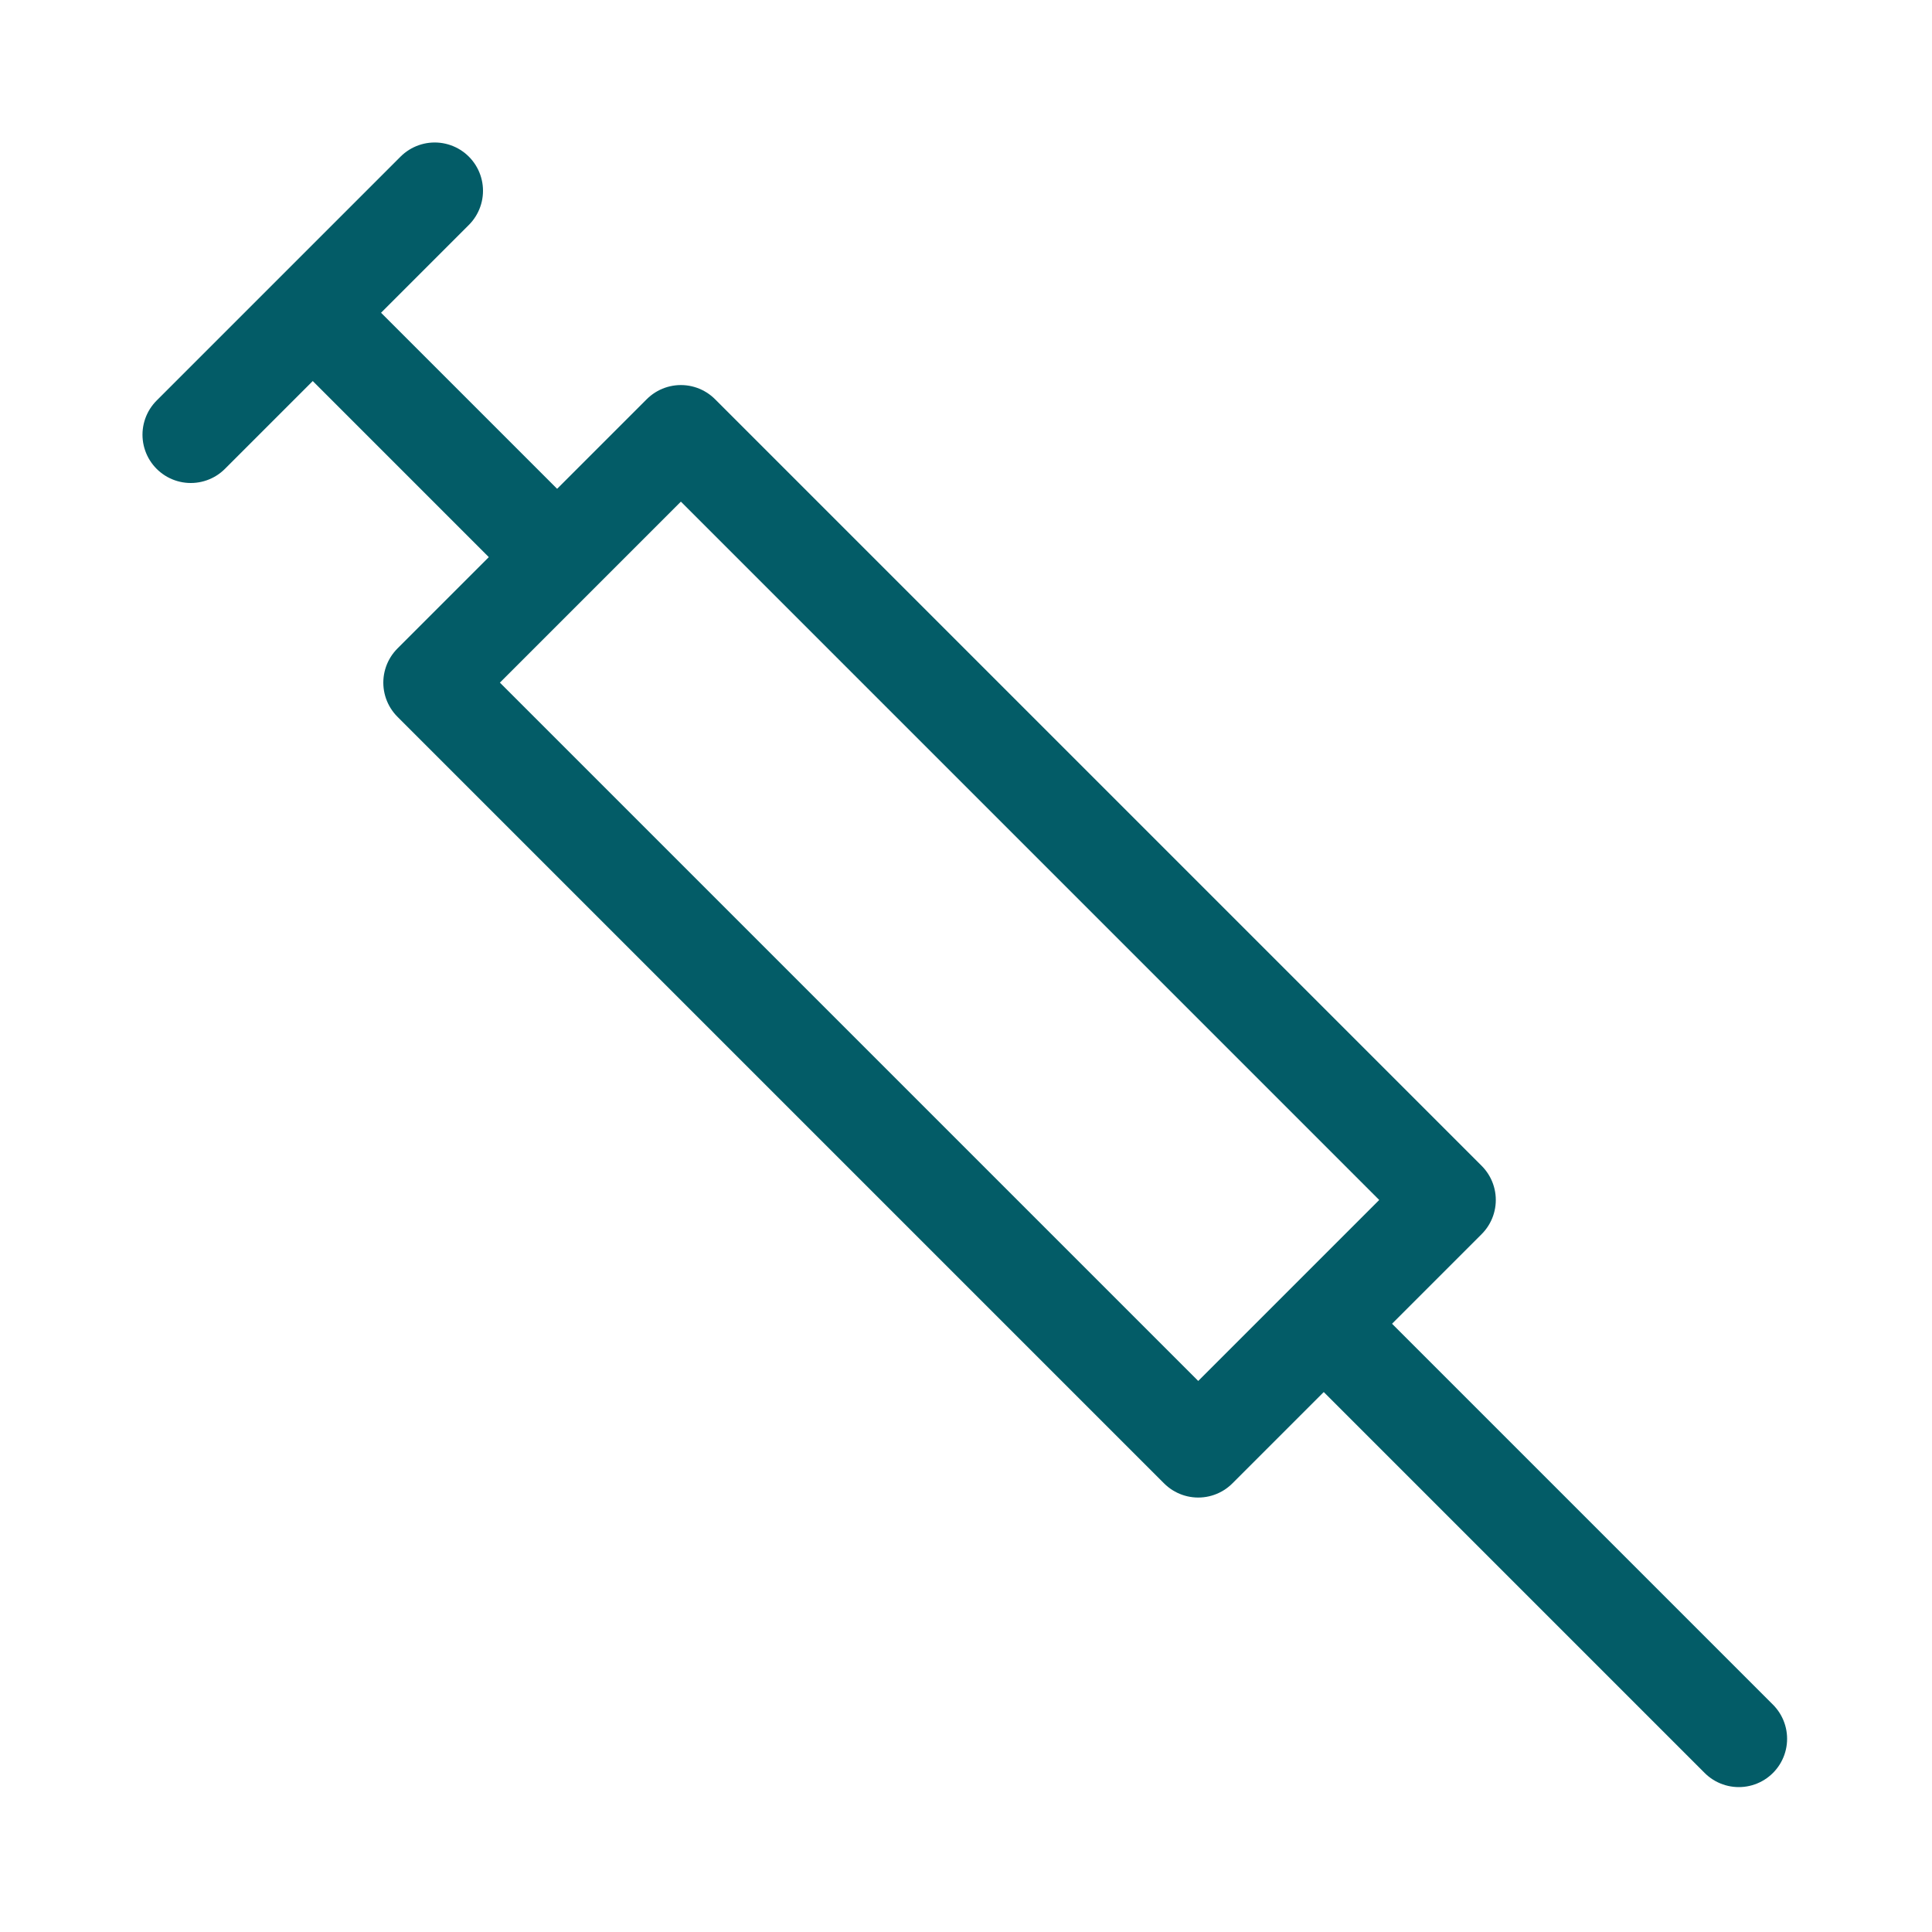 <?xml version="1.0" encoding="utf-8"?>
<!-- Generator: Adobe Illustrator 27.3.1, SVG Export Plug-In . SVG Version: 6.00 Build 0)  -->
<svg version="1.1" id="Icons_NEW" xmlns="http://www.w3.org/2000/svg" xmlns:xlink="http://www.w3.org/1999/xlink" x="0px" y="0px"
	 viewBox="0 0 80 80" style="enable-background:new 0 0 80 80;" xml:space="preserve">
<style type="text/css">
	.st0{fill:none;stroke:#035C67;stroke-width:4;stroke-linecap:round;stroke-linejoin:round;}
</style>
<rect x="31.6" y="16.5" transform="matrix(0.707 -0.707 0.707 0.707 -16.135 38.942)" class="st0" width="14.6" height="44.9"/>
<line class="st0" x1="22.6" y1="22.6" x2="13.1" y2="13.1"/>
<line class="st0" x1="72" y1="72" x2="55" y2="55"/>
<line class="st0" x1="7.9" y1="18" x2="18" y2="7.9"/>
</svg>

